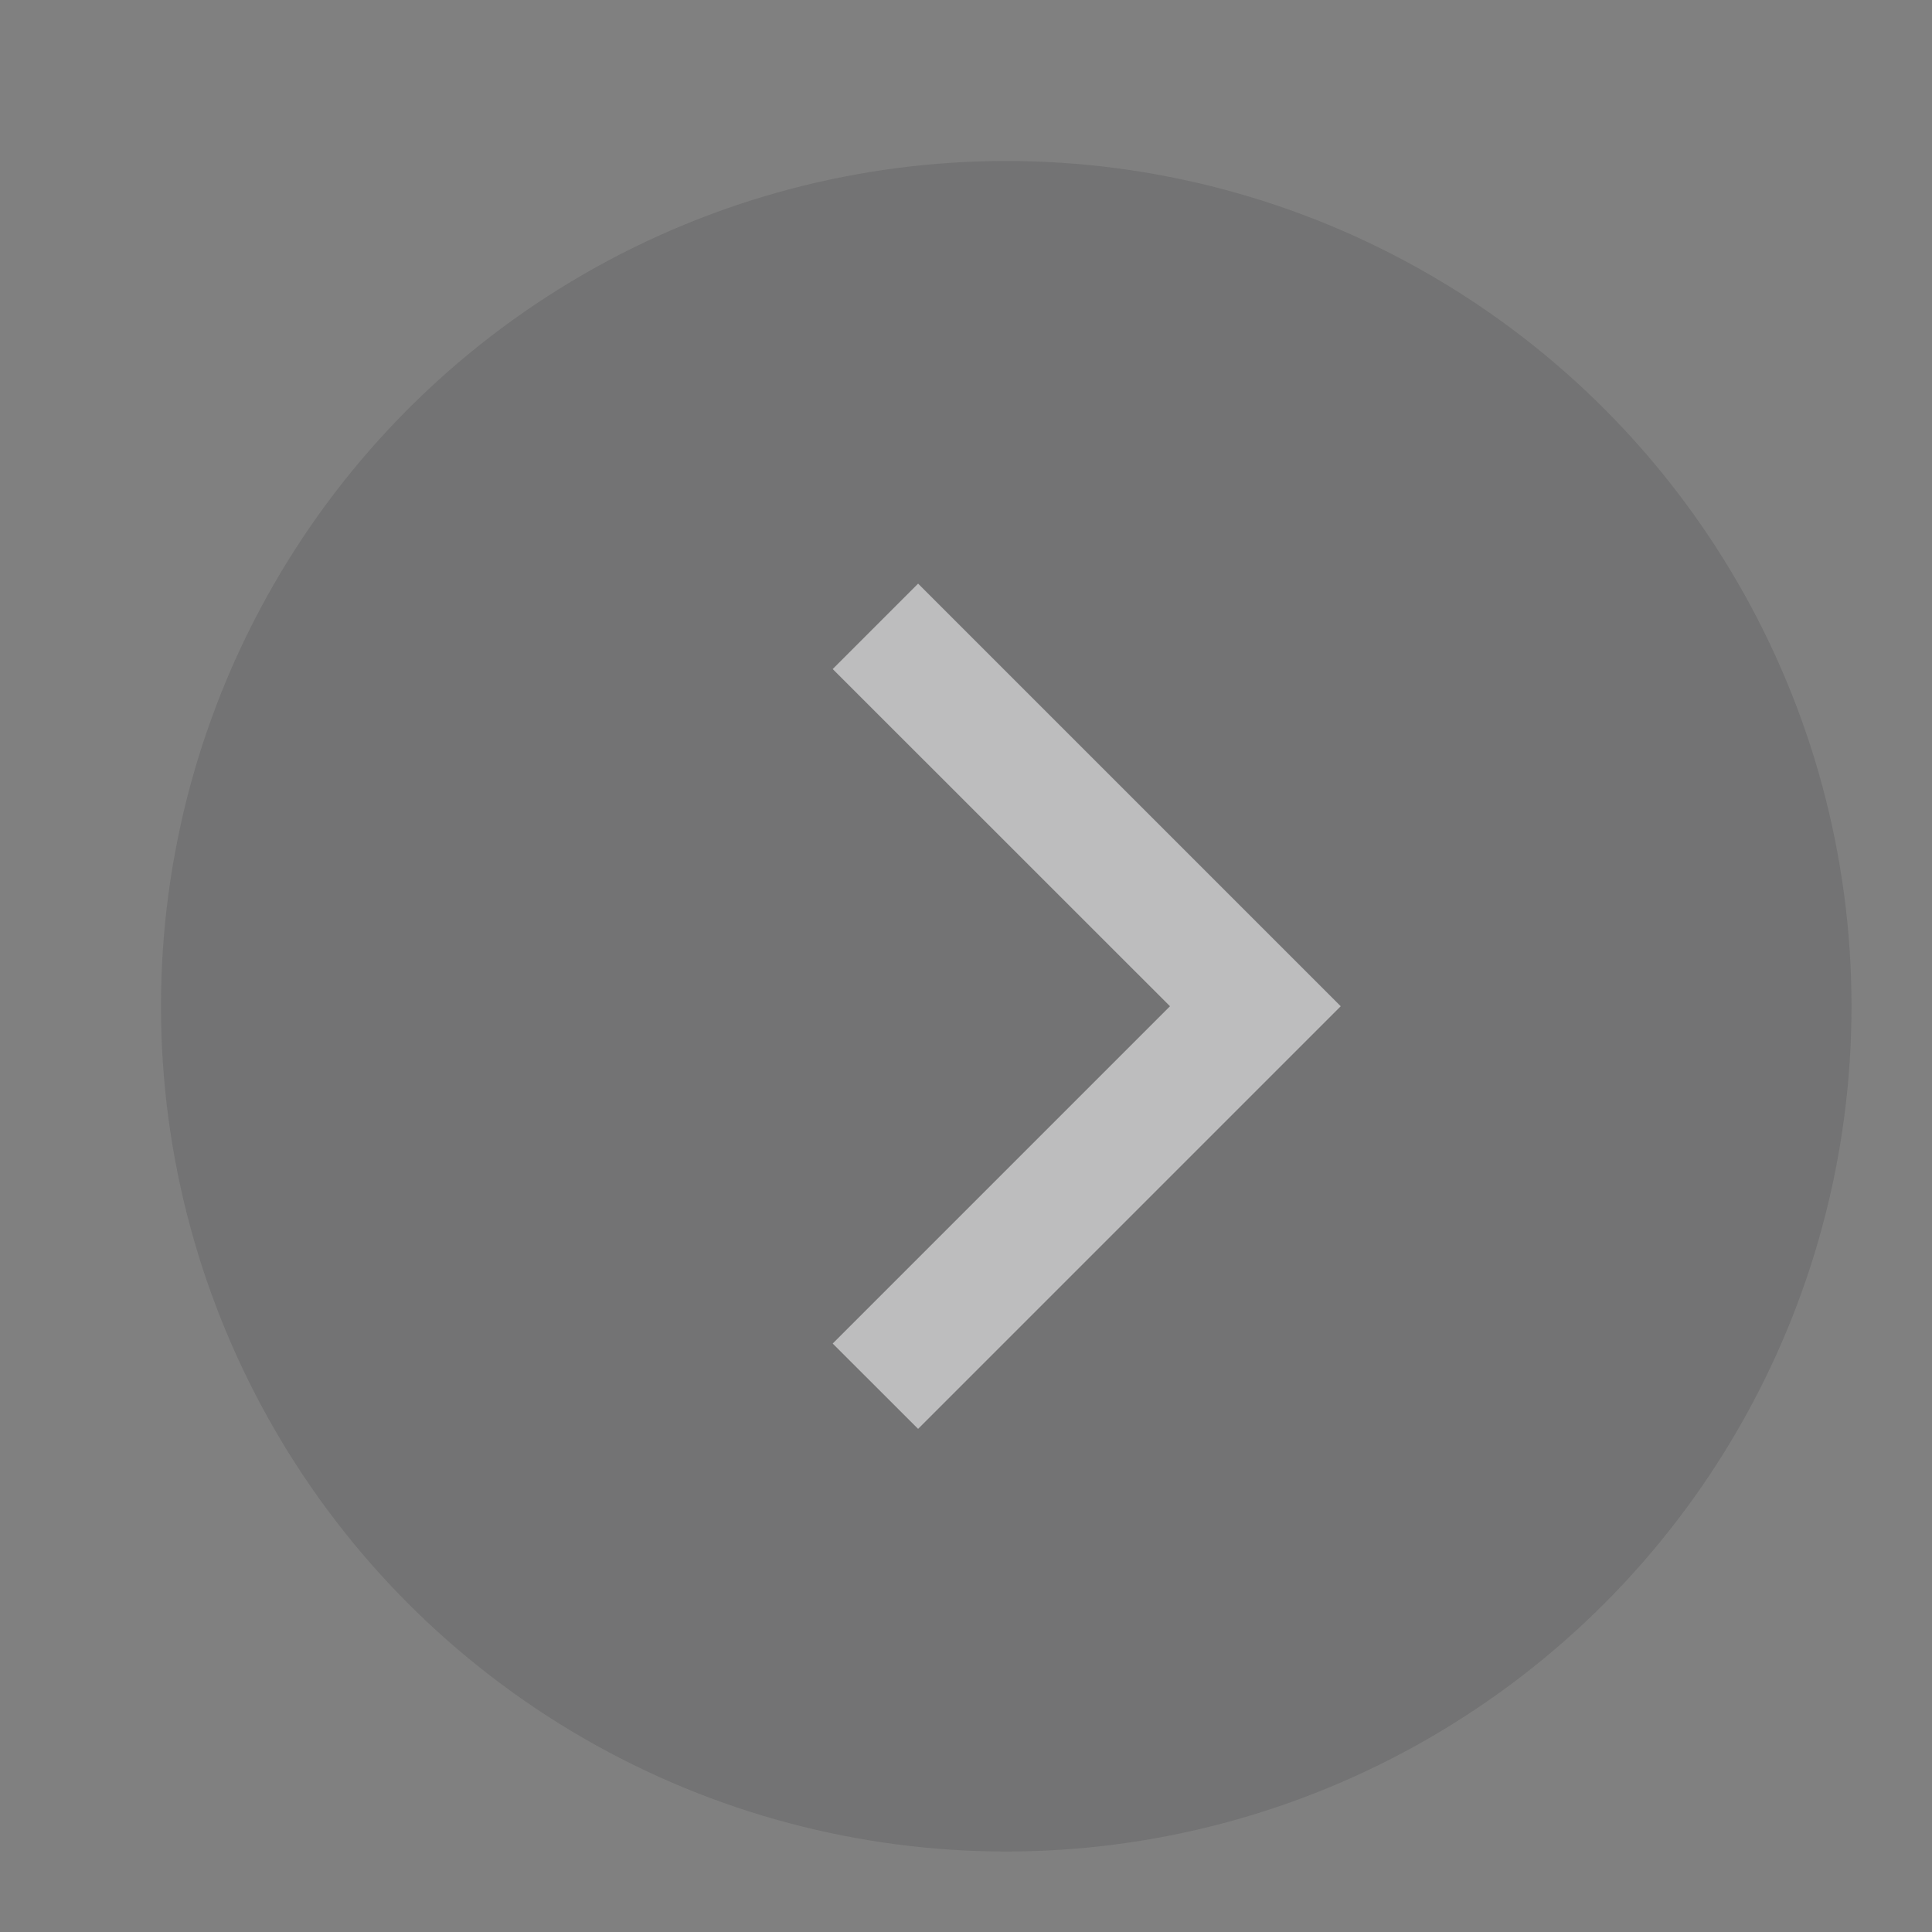 <svg xmlns="http://www.w3.org/2000/svg" xmlns:xlink="http://www.w3.org/1999/xlink" fill="none" version="1.1" width="24" height="24" viewBox="0 0 24 24"><rect x="0" y="0" width="24" height="24" fill="#808080" stroke="none"/><g transform="matrix(-1,0,0,1,48,0)" style="opacity:0.5;"><g transform="matrix(-1,0,0,1,92,0)"><ellipse cx="56.5" cy="12.5" rx="10.5" ry="10.5" fill="#2B2B2E" fill-opacity="0.3"/></g><g transform="matrix(0,-1,1,0,13.595,49.095)"><path d="M31.345,23L32.405,24.061L36.595,19.871L40.784,24.061L41.845,23L36.595,17.75L31.345,23Z" fill="#F9F9FC" fill-opacity="1"/></g></g></svg>